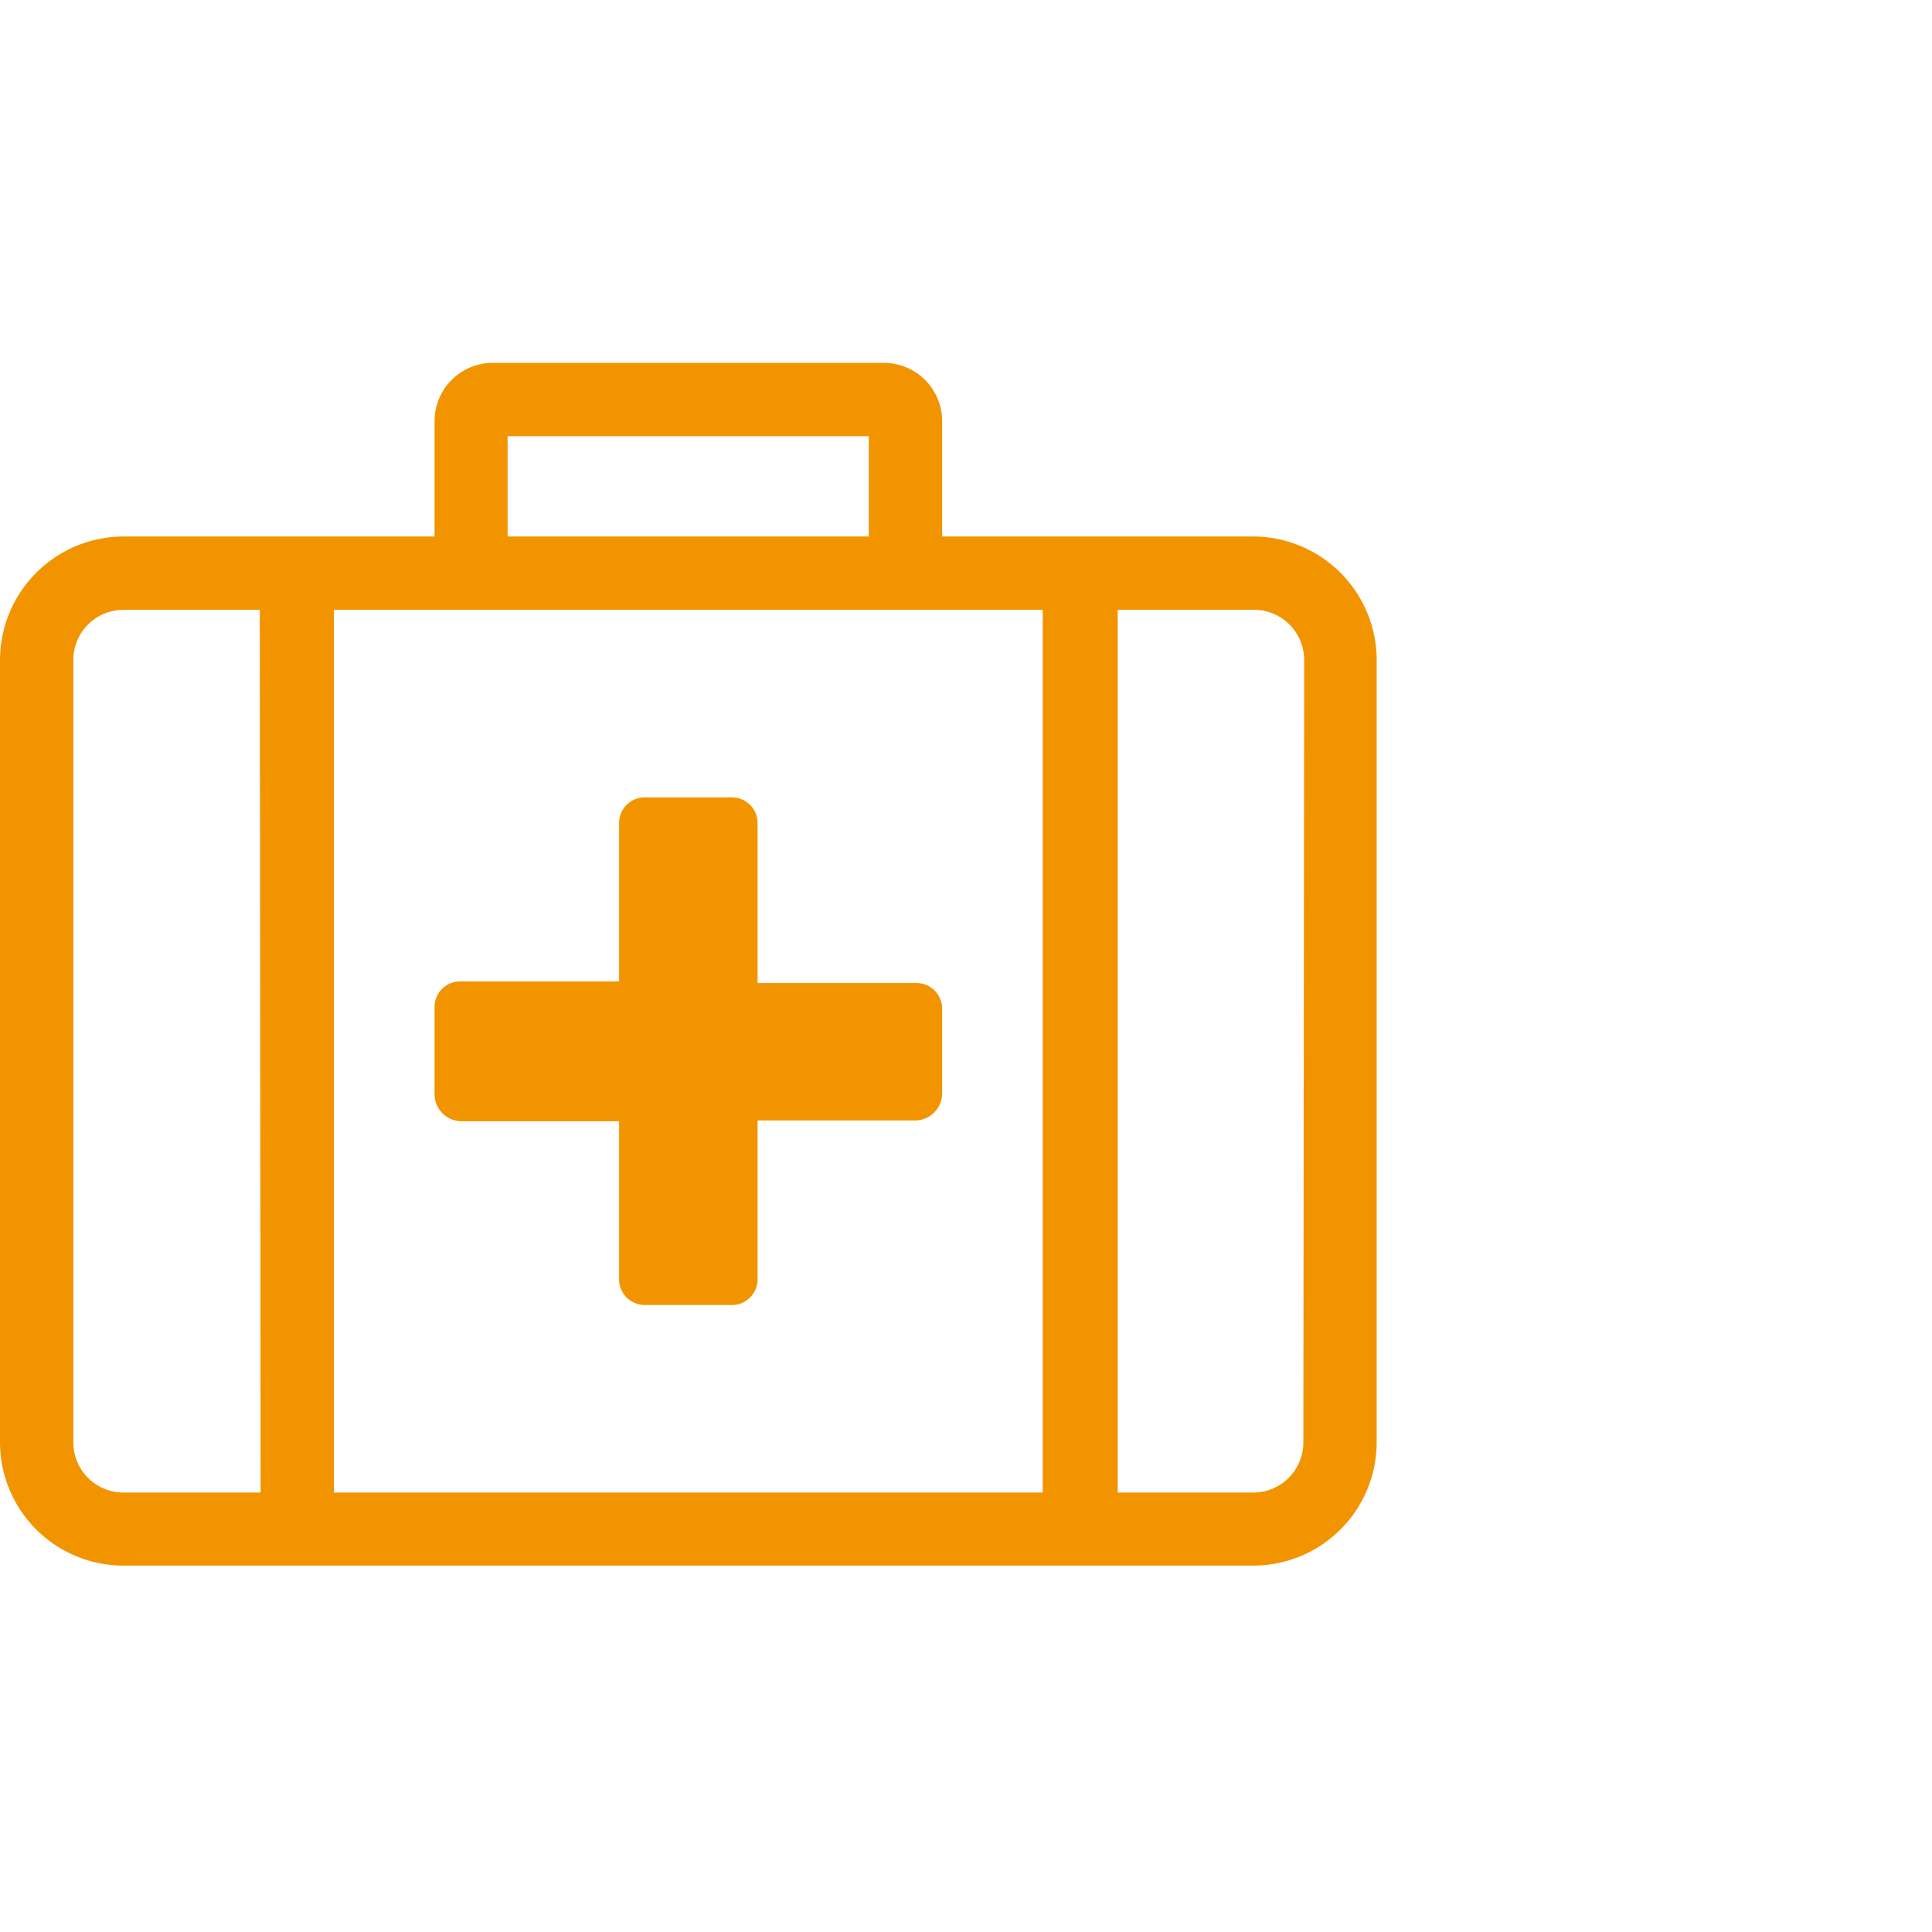 <svg id="Pfade" xmlns="http://www.w3.org/2000/svg" viewBox="0 0 70.87 70.87"><defs><style>.cls-1{fill:#f29400;}</style></defs><path class="cls-1" d="M23.66,47.87h3.18a.94.94,0,0,0,.95-.94V41.1h5.83a1,1,0,0,0,.94-1V37a.94.94,0,0,0-.94-.94H27.79V30.19a.94.94,0,0,0-.95-.94H23.66a.94.94,0,0,0-.95.94V36H16.88a.94.94,0,0,0-.94.94v3.19a1,1,0,0,0,.94,1h5.83v5.83A.94.94,0,0,0,23.66,47.87Z"/><path class="cls-1" d="M50.5,24.21A4.54,4.54,0,0,0,46,19.68H34.56V15.45a2.14,2.14,0,0,0-2.14-2.14H18.08a2.14,2.14,0,0,0-2.14,2.14v4.23H4.53A4.54,4.54,0,0,0,0,24.21V52.9a4.53,4.53,0,0,0,4.53,4.53H46A4.53,4.53,0,0,0,50.5,52.9ZM18.62,16H31.87v3.68H18.62ZM9.56,54.75h-5A1.84,1.84,0,0,1,2.69,52.9V24.21a1.84,1.84,0,0,1,1.84-1.84h5Zm28.69,0h-26V22.37h26Zm9.56-1.85A1.84,1.84,0,0,1,46,54.75h-5V22.37h5a1.84,1.84,0,0,1,1.84,1.84Z"/></svg>